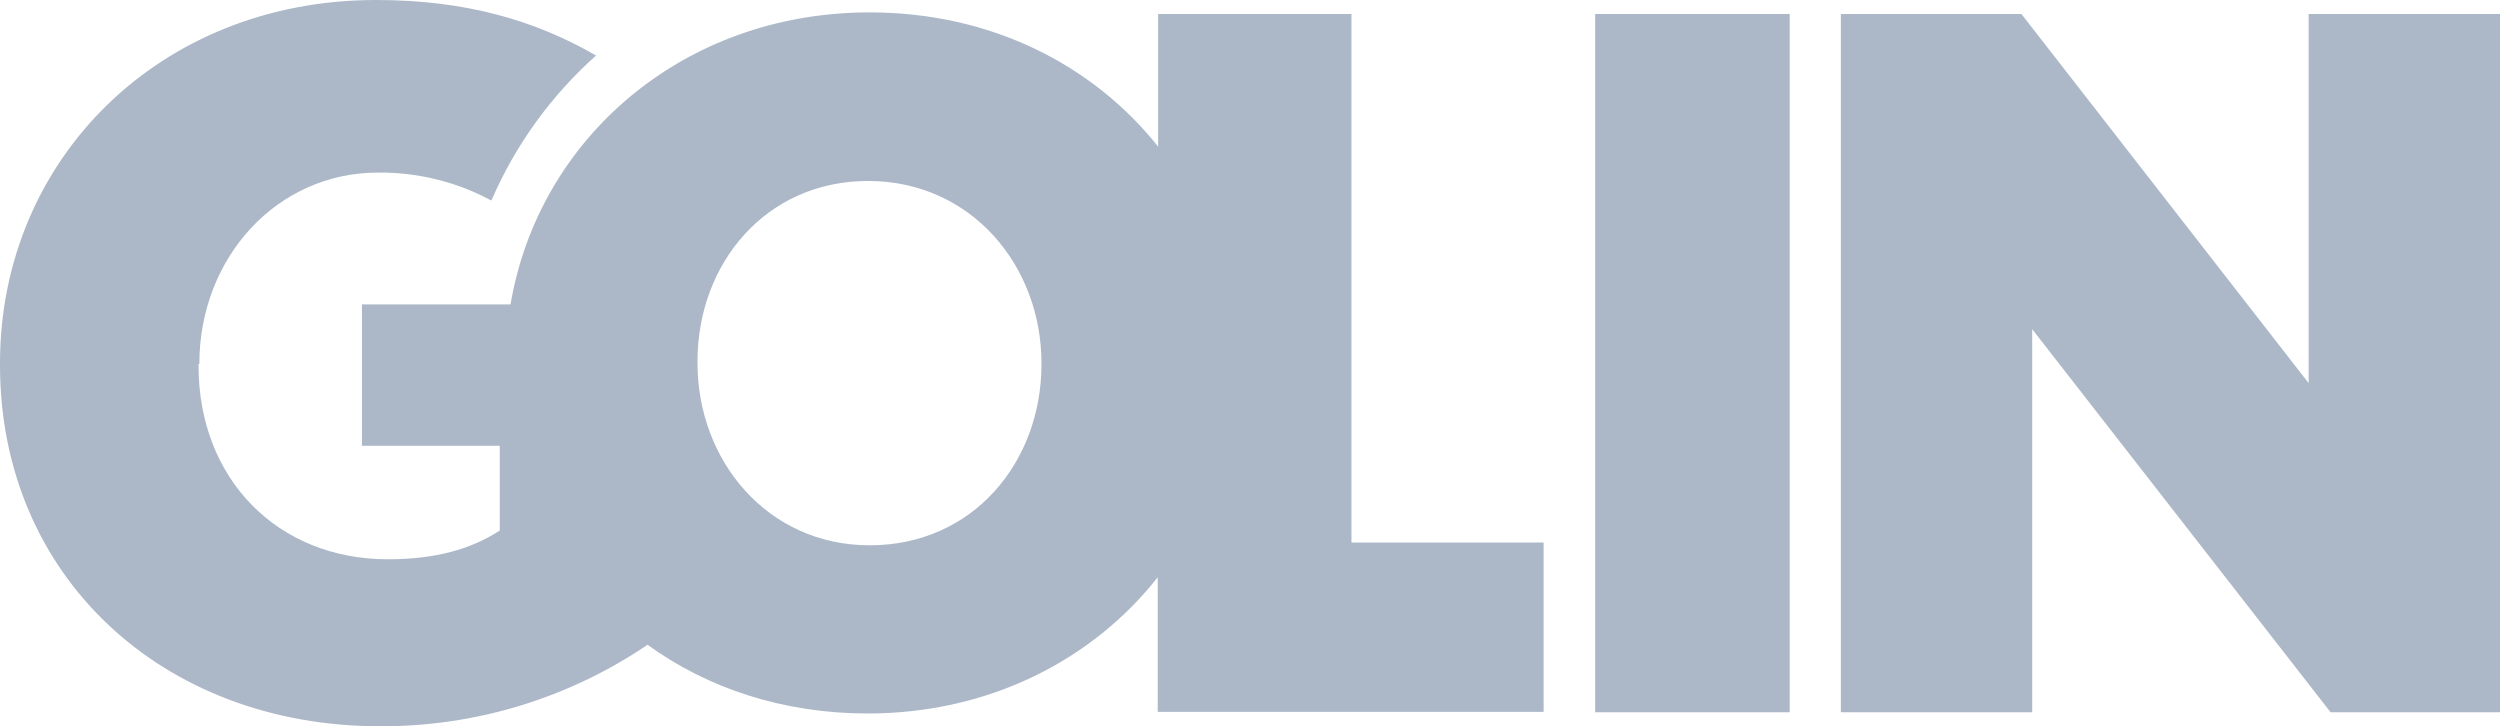 <svg xmlns="http://www.w3.org/2000/svg" xml:space="preserve" id="Layer_1" x="0" y="0" version="1.1" viewBox="0 0 625.8 181.801"><path fill="#ACB8C8" d="M399.3 3.5H448v174.8h-48.7zM577.9 3.5v92.4L506 3.5h-45.2v174.8h47.9V82.4l74.7 95.9h42.4V3.5zM338.3 135.8V3.5h-48.4v33.2C273.6 16.2 248 3.1 217.7 3.1c-46.7 0-82.9 31.6-89.9 73.1H90.6v35.4h34.5v21.2c-7.2 4.7-16.2 7.2-28 7.2-27.7 0-47.4-20.2-47.4-48.4v-.5h.2c0-26.7 19.5-47.9 44.7-47.9 9.9-.1 19.7 2.3 28.4 7 6-13.9 14.9-26.2 26.2-36.3C134 5.1 116.5 0 94.2 0h-.1C39.9 0 0 40 0 90.9v.5c0 52.9 40.7 90.4 95.1 90.4 23.9.1 47.2-7 67-20.4 15 10.9 34 17.2 55.1 17.2 30.4 0 56.3-13.4 72.6-34.1v33.7h96.6v-42.4h-48.1zm-77.6-44.4c-.1 24.4-17.2 45.1-43 45.1-25.6 0-43.1-21.2-43.1-45.6v-.5c0-24.4 17.1-45.1 42.7-45.1 25.8 0 43.4 21.2 43.4 45.6v.5z"/></svg>
